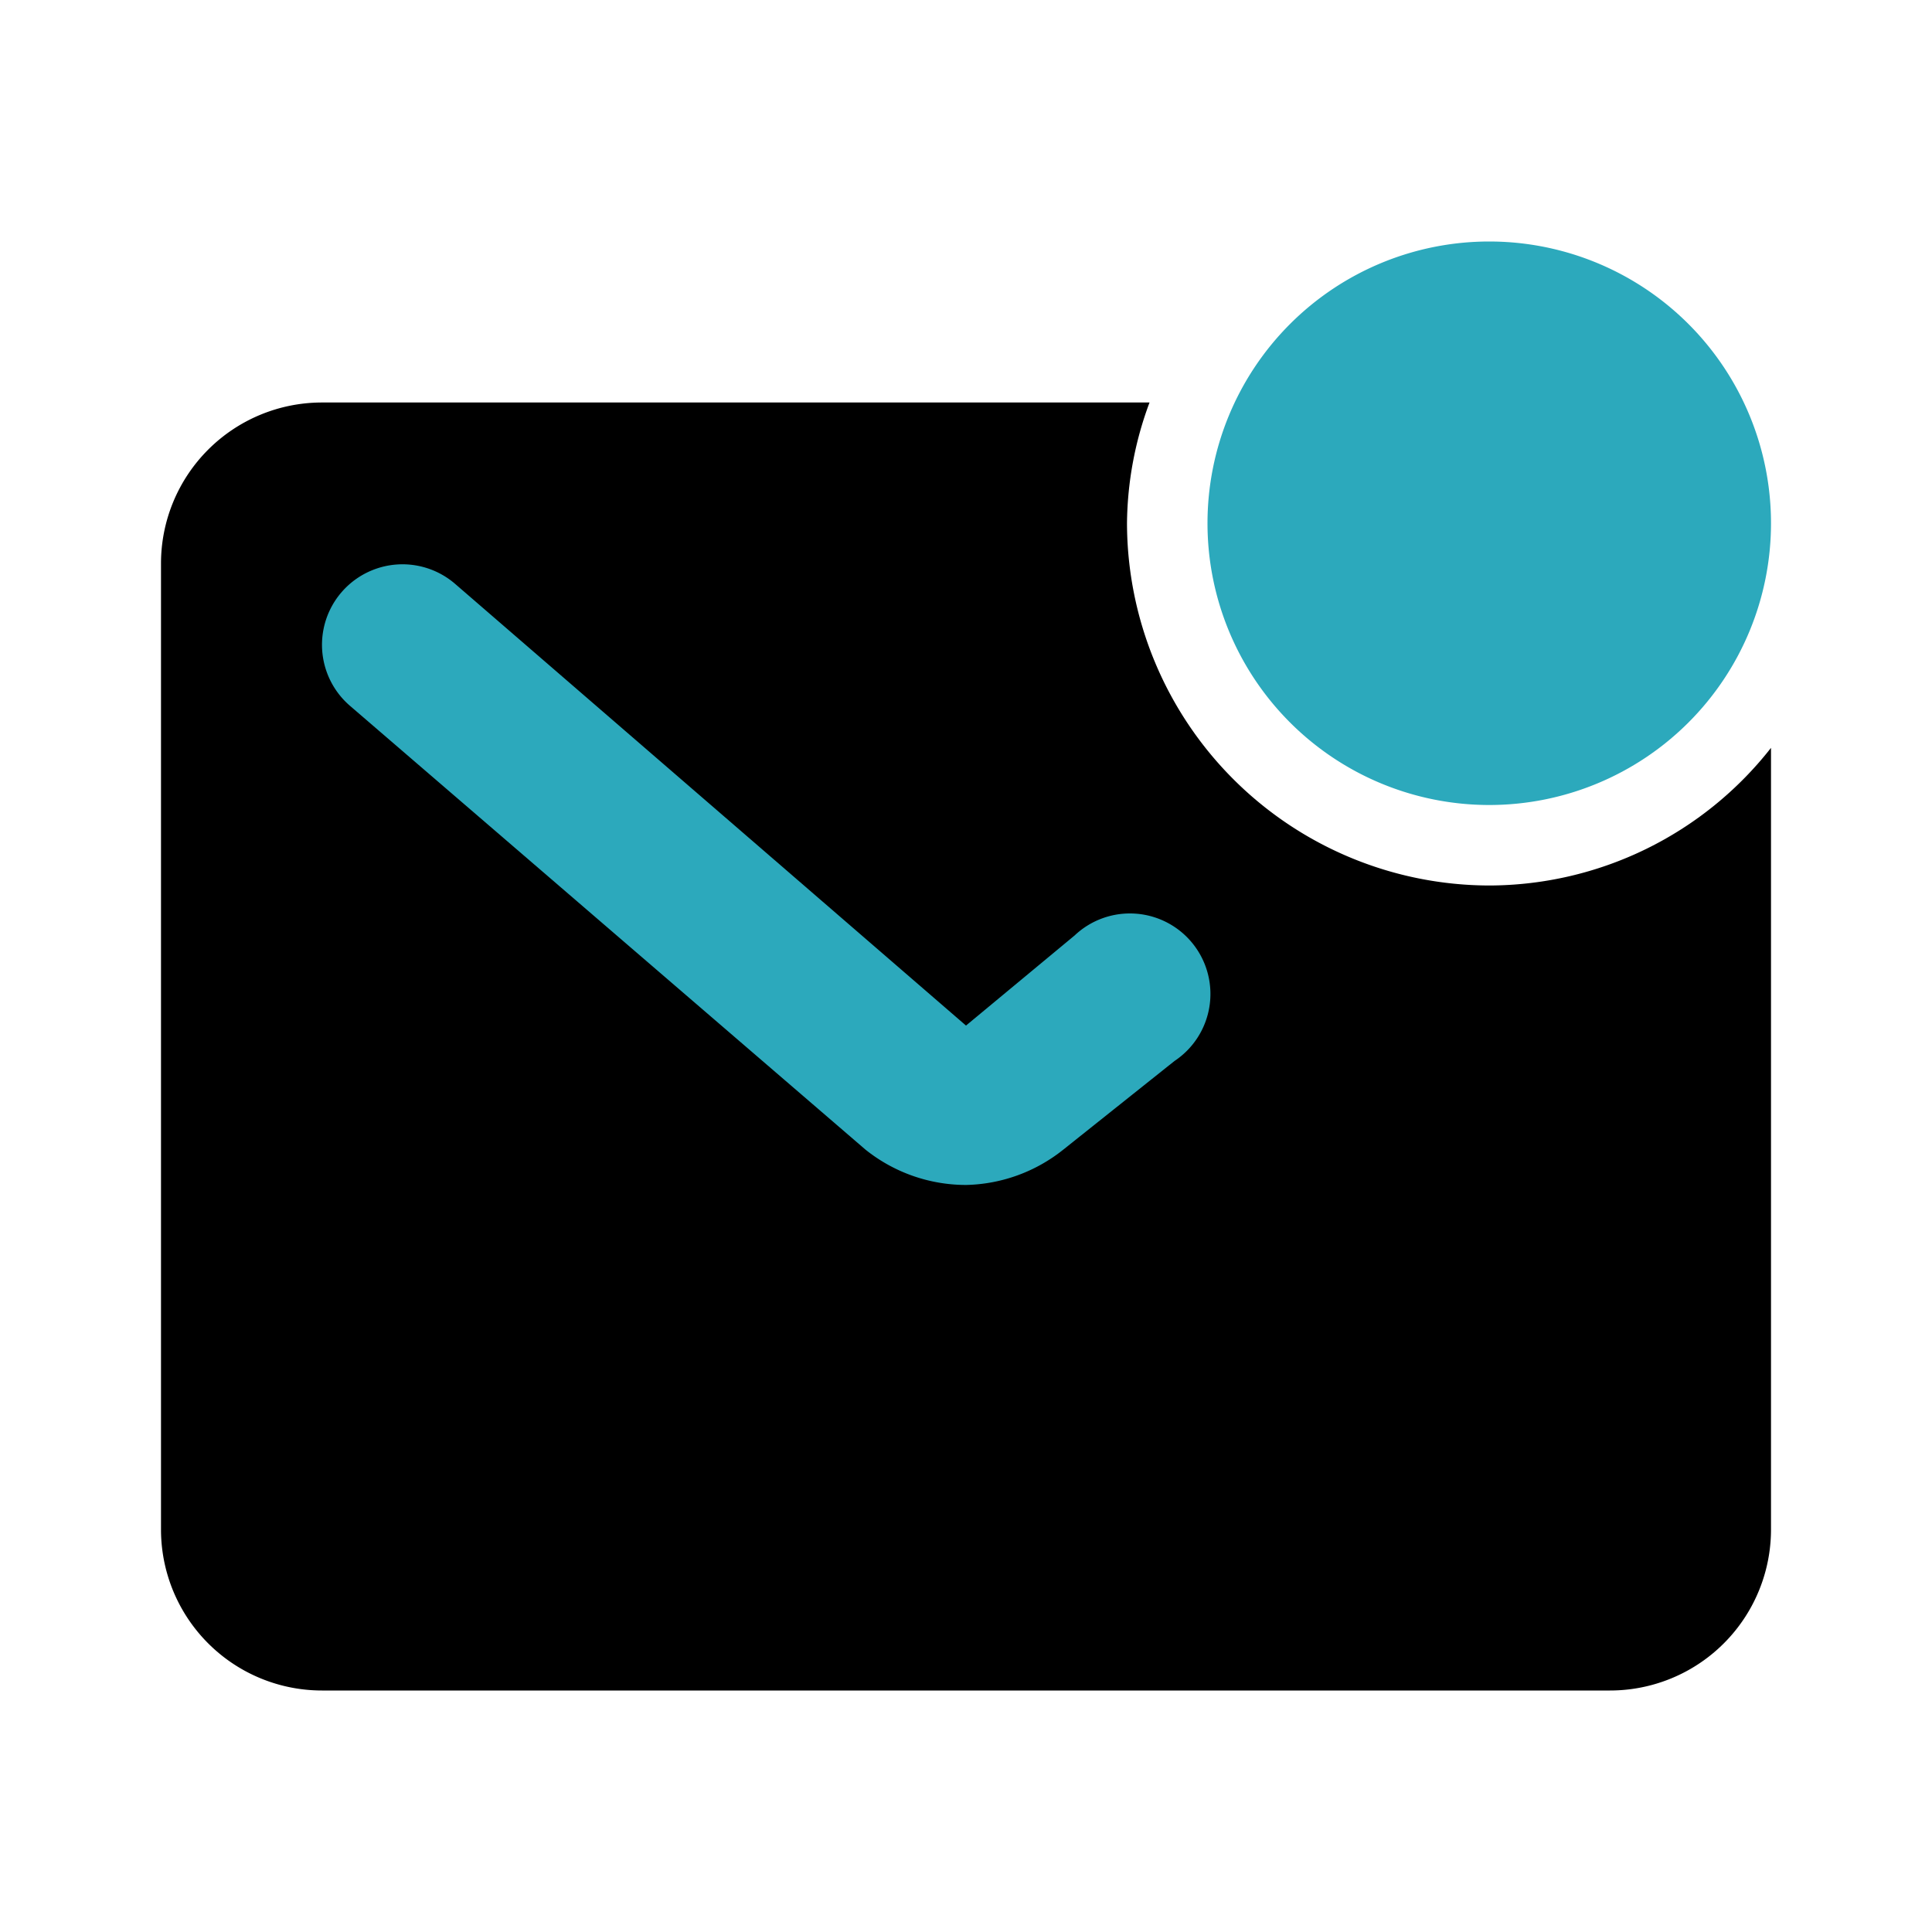 <?xml version="1.0" encoding="utf-8"?>
<svg fill="#000000" width="800px" height="800px" viewBox="0 0 24 24" id="mail-notification" data-name="Flat Color" xmlns="http://www.w3.org/2000/svg" class="icon flat-color"><path id="primary" d="M18.5,11A4.51,4.51,0,0,1,14,6.5,4.39,4.39,0,0,1,14.28,5H4A2,2,0,0,0,2,7V19a2,2,0,0,0,2,2H20a2,2,0,0,0,2-2V9.29A4.46,4.46,0,0,1,18.5,11Z" style="fill: rgb(0, 0, 0);"></path><path id="secondary" d="M12,14.72a2,2,0,0,1-1.25-.44L4.35,8.77a1,1,0,0,1,1.3-1.52L12,12.74l1.35-1.12a1,1,0,1,1,1.24,1.56l-1.38,1.1A2,2,0,0,1,12,14.72ZM18.5,3A3.5,3.5,0,1,0,22,6.5,3.5,3.5,0,0,0,18.5,3Z" style="fill: rgb(44, 169, 188);"></path></svg>